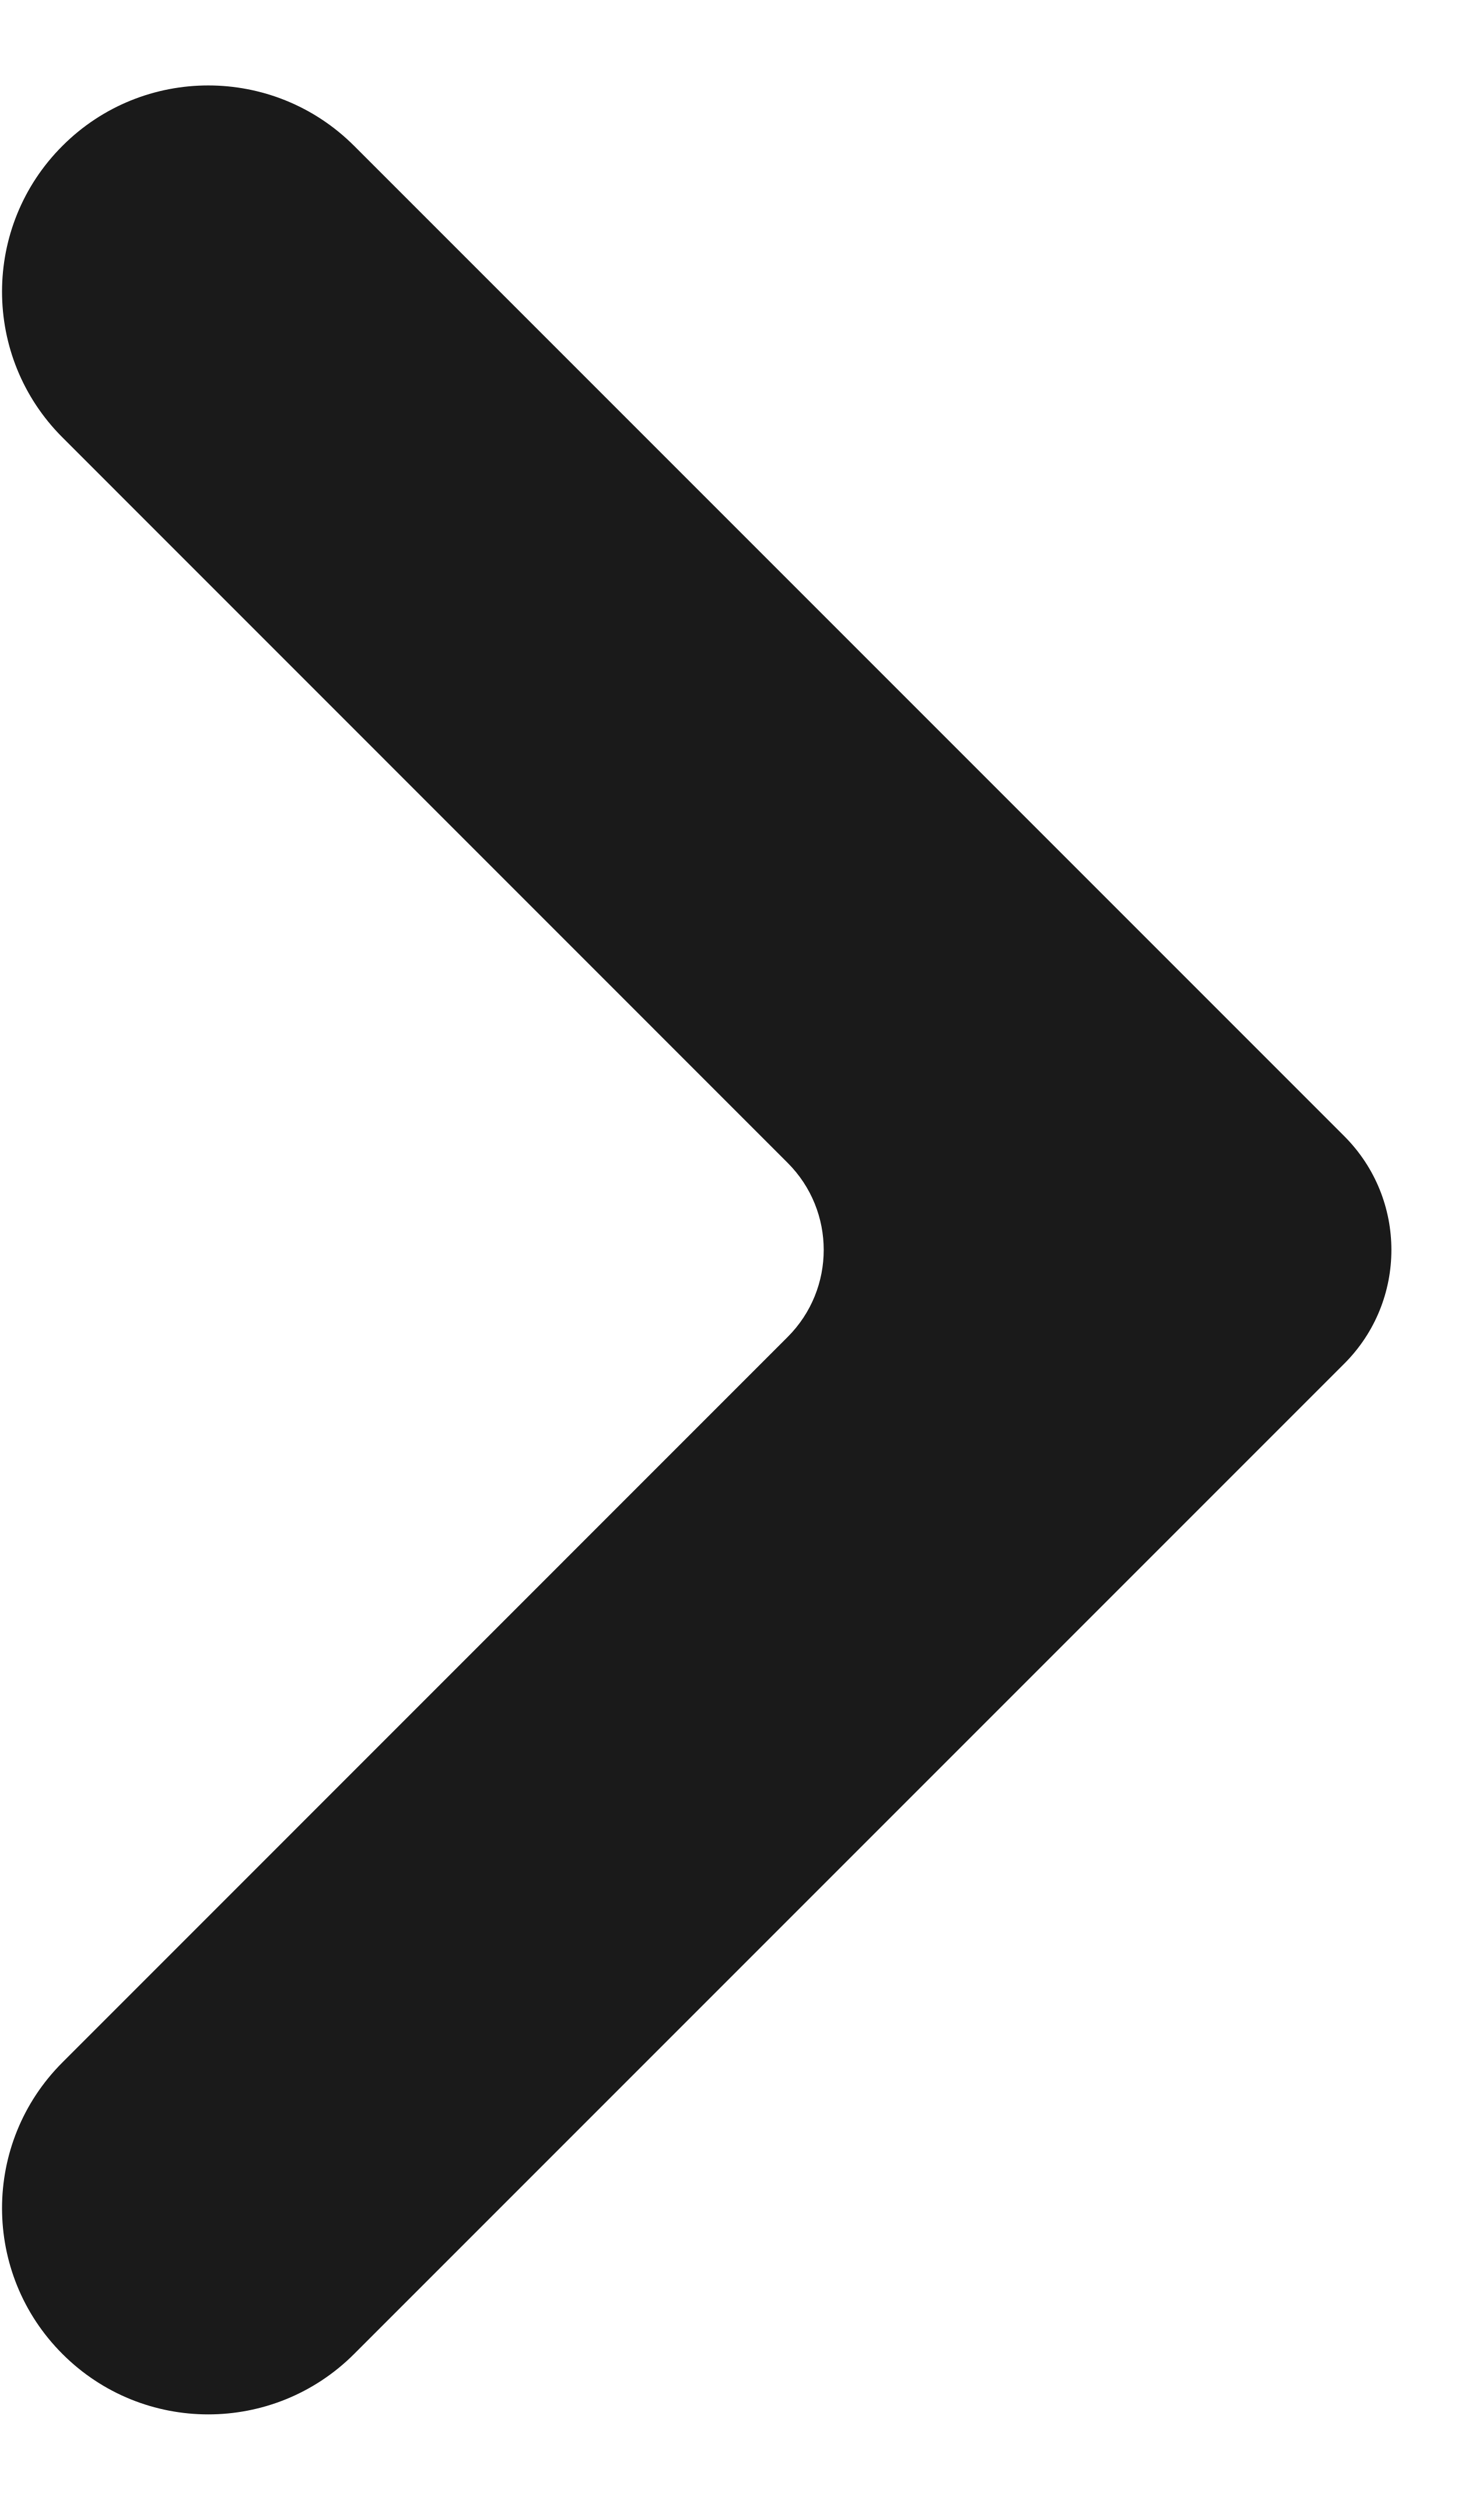 <svg width="14" height="24" viewBox="0 0 14 24" fill="none" xmlns="http://www.w3.org/2000/svg">
<path fill-rule="evenodd" clip-rule="evenodd" d="M0.6 4.2C-0.174 3.427 -0.174 2.173 0.6 1.4C1.373 0.627 2.626 0.627 3.4 1.4L12.909 10.909C13.511 11.512 13.511 12.488 12.909 13.091L3.4 22.6C2.626 23.373 1.373 23.373 0.6 22.6C-0.174 21.827 -0.174 20.573 0.6 19.8L7.563 12.836C8.025 12.374 8.025 11.626 7.563 11.164L0.6 4.2Z" fill="#1A1A1A"/>
</svg>
